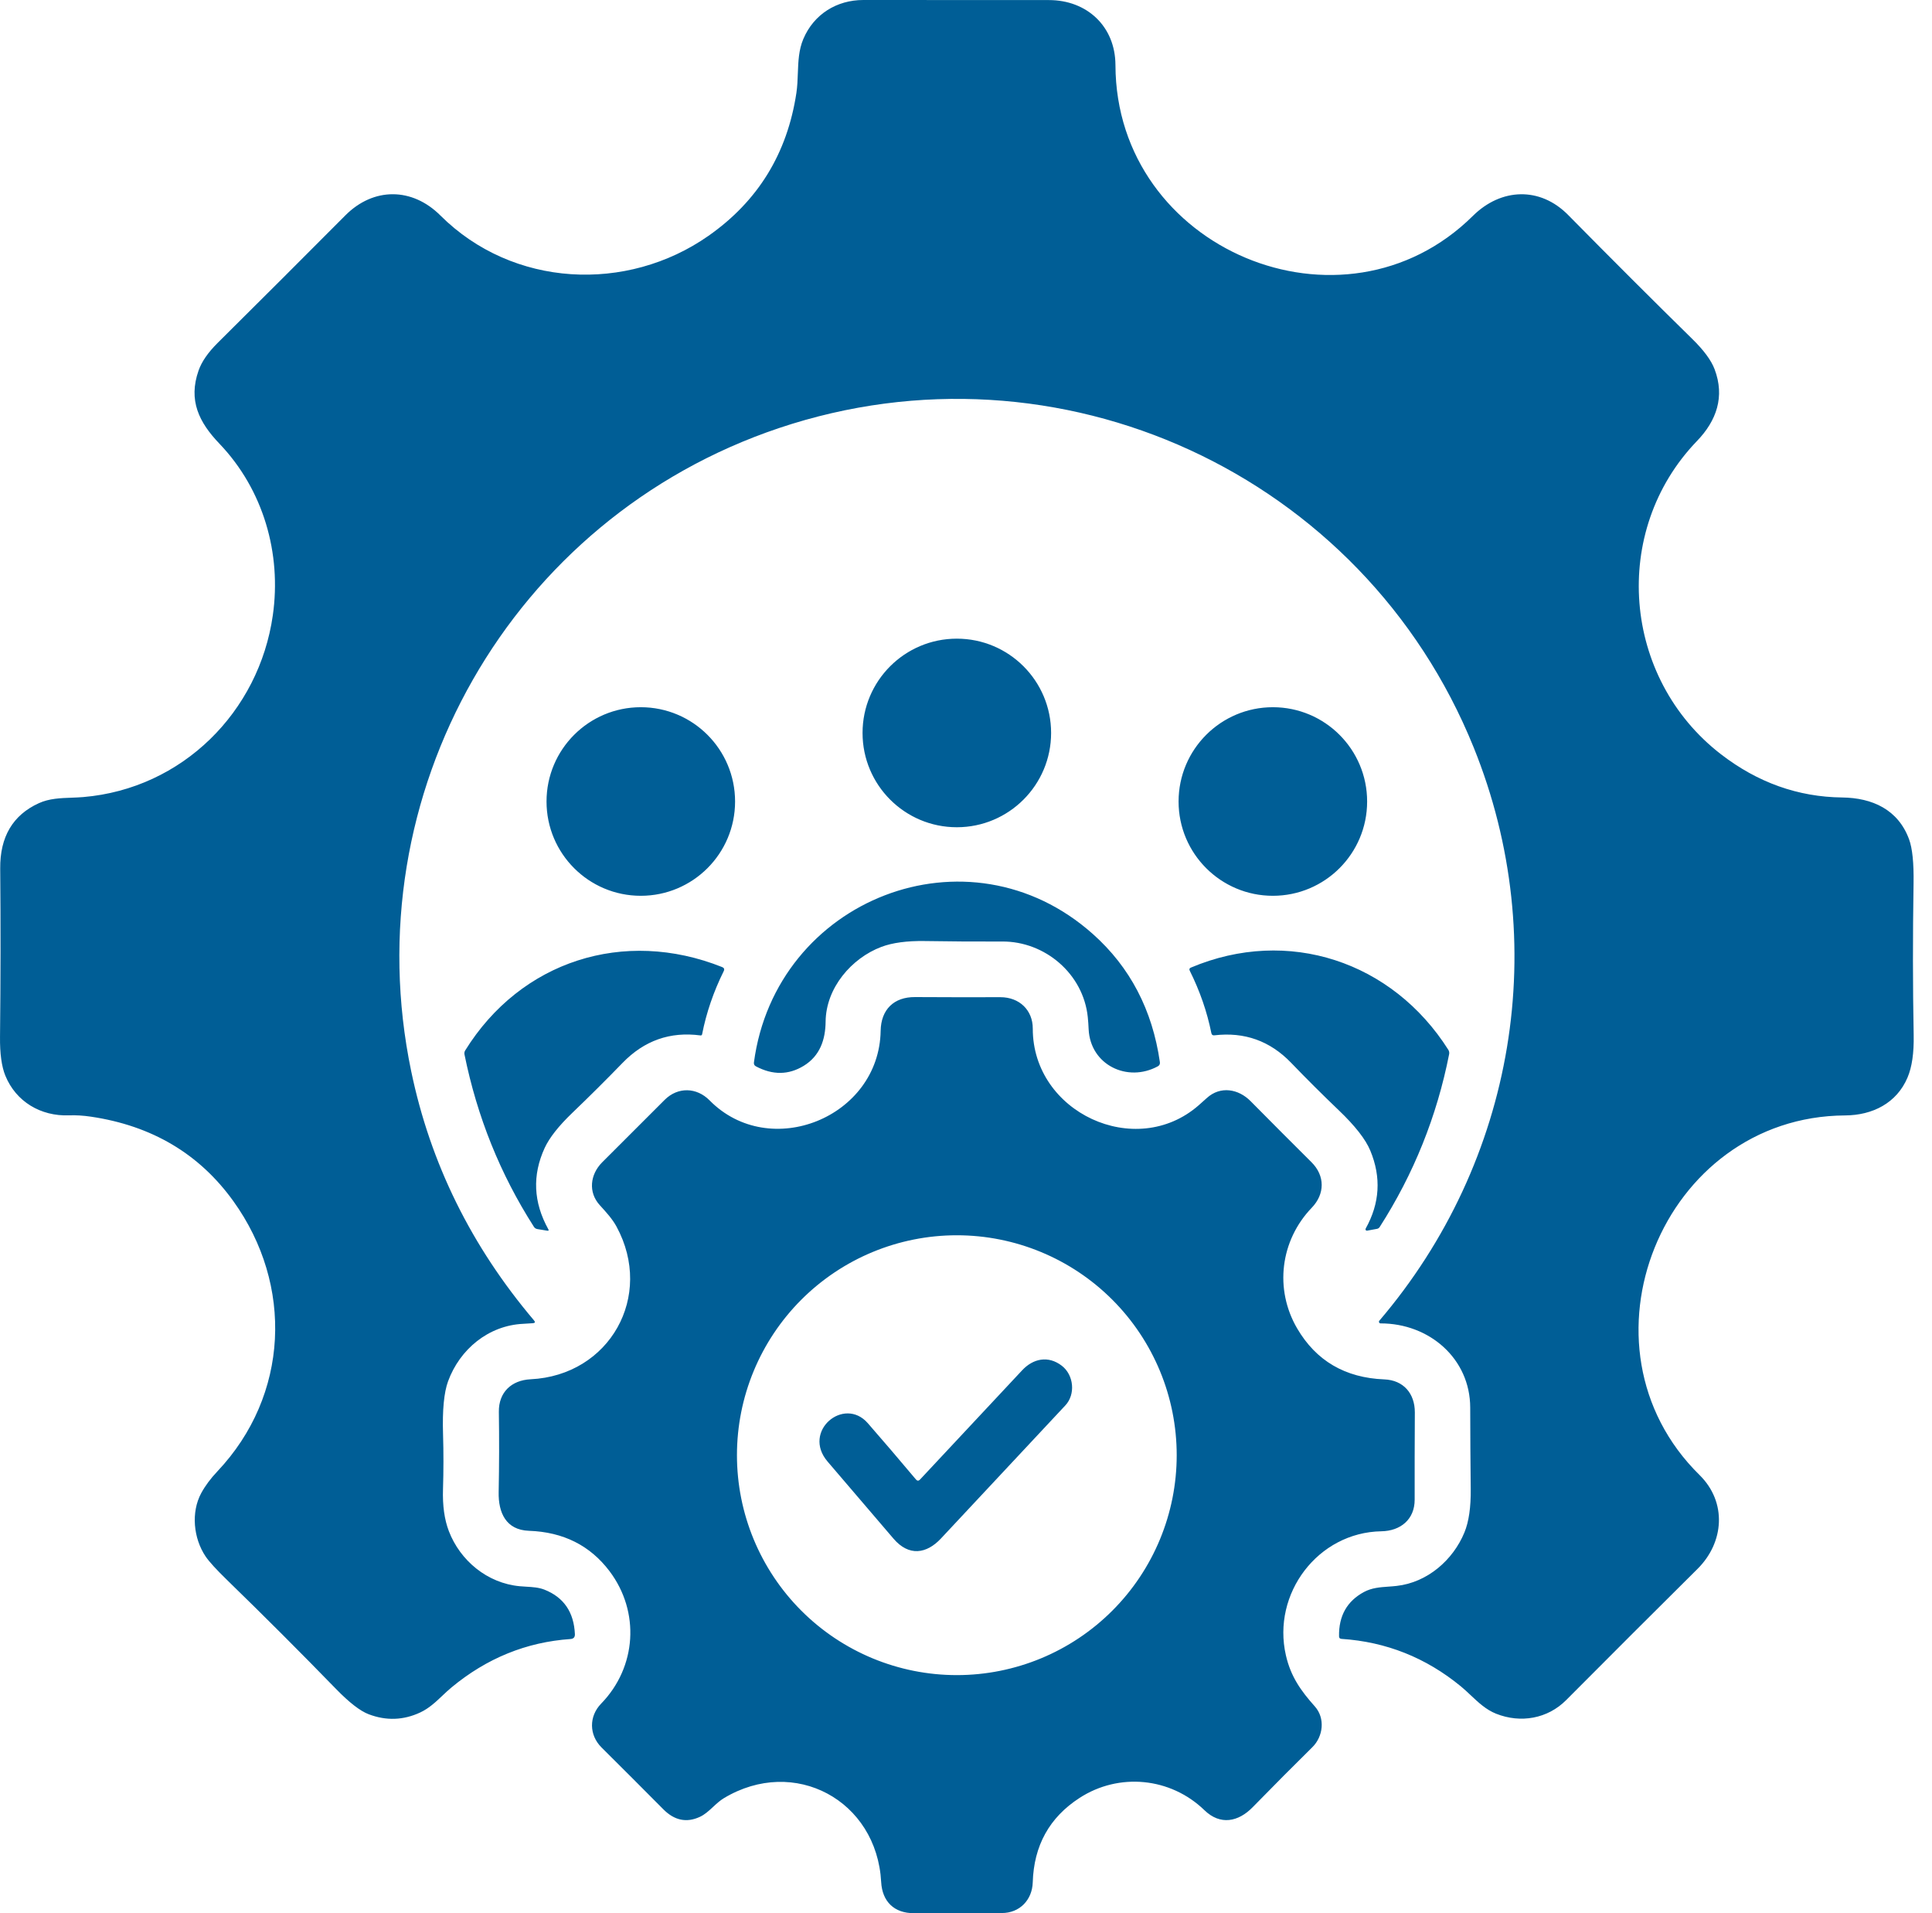 <?xml version="1.0" encoding="UTF-8"?>
<svg xmlns="http://www.w3.org/2000/svg" width="101" height="100" viewBox="0 0 101 100" fill="none">
  <path fill-rule="evenodd" clip-rule="evenodd" d="M89.966 39.423C91.885 40.903 93.998 41.657 96.303 41.683C97.882 41.702 99.23 42.316 99.801 43.868C99.974 44.339 100.053 45.106 100.036 46.17C99.992 48.92 99.994 51.564 100.042 54.103C100.06 55.036 99.953 55.777 99.719 56.325C99.153 57.657 97.894 58.294 96.457 58.302C86.891 58.358 82.021 70.386 88.85 77.1C90.291 78.519 90.135 80.619 88.748 81.998C86.492 84.236 84.201 86.525 81.873 88.864C80.905 89.836 79.496 90.084 78.213 89.574C77.69 89.366 77.288 88.988 76.885 88.608C76.719 88.451 76.552 88.294 76.376 88.149C74.546 86.644 72.463 85.815 70.127 85.662C70.045 85.656 70.003 85.613 70.002 85.531C69.982 84.461 70.418 83.688 71.308 83.21C71.714 82.993 72.142 82.962 72.584 82.931L72.584 82.931L72.584 82.931L72.585 82.931L72.585 82.931L72.585 82.931C72.728 82.921 72.872 82.91 73.018 82.893C74.624 82.712 75.963 81.539 76.555 80.102C76.787 79.542 76.897 78.783 76.886 77.825C76.871 76.442 76.862 75.025 76.859 73.576C76.857 71.018 74.724 69.168 72.172 69.172C72.165 69.172 72.159 69.171 72.152 69.169C72.145 69.167 72.139 69.165 72.133 69.162L72.13 69.16L72.127 69.158C72.114 69.149 72.103 69.137 72.096 69.122C72.089 69.108 72.087 69.092 72.089 69.076C72.091 69.06 72.097 69.045 72.108 69.032C79.207 60.712 81.157 49.249 77.04 39.067C71.26 24.766 55.339 17.465 40.723 22.375C26.704 27.085 18.486 41.521 21.496 55.99C22.496 60.802 24.637 65.145 27.919 69.018C27.992 69.105 27.972 69.153 27.858 69.162C27.703 69.174 27.539 69.184 27.369 69.193C25.525 69.274 24.036 70.534 23.425 72.195C23.21 72.781 23.122 73.701 23.161 74.957C23.19 75.916 23.189 76.875 23.159 77.831C23.131 78.692 23.233 79.426 23.465 80.031C24.056 81.571 25.475 82.754 27.171 82.91C27.282 82.921 27.395 82.927 27.509 82.934L27.509 82.934C27.837 82.953 28.168 82.972 28.466 83.091C29.473 83.491 30.002 84.265 30.054 85.412C30.061 85.573 29.984 85.659 29.823 85.67C27.523 85.829 25.451 86.67 23.609 88.195C23.44 88.335 23.282 88.484 23.124 88.634C22.775 88.964 22.428 89.292 21.971 89.507C21.092 89.918 20.194 89.95 19.278 89.603C18.831 89.434 18.261 88.993 17.567 88.28C15.711 86.371 13.821 84.481 11.899 82.612C11.312 82.043 10.927 81.621 10.745 81.348C10.112 80.404 9.979 79.044 10.518 78.046C10.728 77.661 11.009 77.282 11.362 76.909C15.122 72.932 15.347 67.16 12.201 62.785C10.425 60.312 7.943 58.839 4.754 58.367C4.352 58.307 3.969 58.284 3.606 58.298C2.13 58.352 0.836 57.584 0.28 56.225C0.084 55.746 -0.009 55.067 0.001 54.188C0.034 51.191 0.037 48.26 0.011 45.395C-0.003 43.739 0.671 42.6 2.032 41.981C2.569 41.736 3.158 41.715 3.744 41.694C3.947 41.686 4.15 41.679 4.35 41.662C9.539 41.223 13.543 37.202 14.262 32.163C14.724 28.934 13.772 25.597 11.47 23.189C10.404 22.075 9.833 20.927 10.381 19.367C10.543 18.904 10.877 18.422 11.381 17.921C13.643 15.677 15.867 13.456 18.053 11.259C19.526 9.778 21.546 9.789 23.021 11.261C26.814 15.044 32.776 15.309 37.032 12.33C39.622 10.518 41.156 8.026 41.634 4.854C41.684 4.515 41.697 4.172 41.709 3.829C41.732 3.215 41.754 2.606 41.996 2.037C42.542 0.748 43.736 0 45.131 0C48.284 0.004 51.519 0.006 54.837 0.004C56.822 0.004 58.307 1.379 58.313 3.404C58.34 13.044 70.218 18 77.001 11.282C78.465 9.832 80.503 9.739 81.98 11.238C84.294 13.585 86.457 15.744 88.466 17.715C89.069 18.305 89.459 18.833 89.635 19.3C90.177 20.733 89.739 21.987 88.716 23.048C84.173 27.76 84.813 35.448 89.966 39.423ZM50.02 43.239C52.742 43.239 54.949 41.032 54.949 38.31C54.949 35.588 52.742 33.382 50.02 33.382C47.298 33.382 45.092 35.588 45.092 38.31C45.092 41.032 47.298 43.239 50.02 43.239ZM38.428 41.894C38.428 44.616 36.221 46.822 33.499 46.822C30.777 46.822 28.571 44.616 28.571 41.894C28.571 39.172 30.777 36.965 33.499 36.965C36.221 36.965 38.428 39.172 38.428 41.894ZM66.542 46.822C69.264 46.822 71.47 44.616 71.47 41.894C71.47 39.172 69.264 36.965 66.542 36.965C63.82 36.965 61.613 39.172 61.613 41.894C61.613 44.616 63.82 46.822 66.542 46.822ZM52.393 49.212C54.622 49.197 56.634 50.897 56.866 53.161C56.888 53.375 56.903 53.585 56.911 53.792C56.995 55.661 58.938 56.598 60.526 55.736C60.613 55.689 60.65 55.616 60.636 55.517C60.243 52.785 59.077 50.555 57.139 48.826C50.625 43.012 40.547 46.991 39.413 55.534C39.402 55.626 39.437 55.693 39.517 55.736C40.394 56.201 41.227 56.192 42.017 55.709C42.859 55.194 43.152 54.349 43.161 53.399C43.179 51.634 44.519 50.08 46.075 49.493C46.653 49.275 47.41 49.173 48.346 49.187C49.761 49.21 51.11 49.218 52.393 49.212ZM36.616 54.12C35.034 53.91 33.678 54.388 32.547 55.555C31.692 56.437 30.817 57.307 29.922 58.165C29.204 58.854 28.722 59.465 28.475 60C27.819 61.424 27.882 62.84 28.664 64.25C28.699 64.314 28.681 64.339 28.61 64.327L28.096 64.243C28.014 64.23 27.951 64.188 27.908 64.118C26.15 61.371 24.941 58.368 24.281 55.109C24.268 55.041 24.281 54.969 24.317 54.909C27.223 50.224 32.622 48.501 37.751 50.547C37.856 50.589 37.884 50.66 37.834 50.761C37.304 51.831 36.927 52.929 36.705 54.057C36.695 54.106 36.666 54.126 36.616 54.12ZM71.635 60.14C72.215 61.533 72.135 62.892 71.393 64.218C71.387 64.231 71.384 64.244 71.384 64.258C71.385 64.272 71.39 64.285 71.398 64.296C71.401 64.302 71.406 64.307 71.411 64.311C71.416 64.315 71.422 64.319 71.429 64.321C71.441 64.326 71.455 64.327 71.468 64.325L71.983 64.231C72.044 64.22 72.092 64.188 72.126 64.135C73.907 61.358 75.117 58.346 75.757 55.101C75.773 55.023 75.758 54.942 75.716 54.874C72.793 50.255 67.335 48.431 62.259 50.574C62.179 50.607 62.159 50.662 62.198 50.739C62.727 51.8 63.104 52.887 63.327 54.001C63.345 54.087 63.397 54.125 63.484 54.115C65.056 53.929 66.392 54.406 67.492 55.546C68.294 56.38 69.127 57.209 69.989 58.034C70.84 58.846 71.389 59.548 71.635 60.14ZM37.095 57.515C40.24 60.711 45.962 58.407 46.038 53.882C46.056 52.772 46.725 52.107 47.839 52.116C49.392 52.125 50.878 52.127 52.297 52.122C53.283 52.12 53.993 52.793 53.991 53.765C53.985 58.146 59.363 60.648 62.657 57.778C62.807 57.647 62.951 57.519 63.09 57.392C63.802 56.744 64.746 56.917 65.375 57.553C66.519 58.709 67.58 59.773 68.558 60.744C69.281 61.46 69.26 62.414 68.579 63.123C66.927 64.839 66.615 67.387 67.812 69.435C68.804 71.129 70.322 72.017 72.366 72.099C73.374 72.138 73.968 72.841 73.964 73.828C73.955 75.389 73.953 76.908 73.955 78.386C73.957 79.421 73.212 80.021 72.216 80.038C68.895 80.094 66.485 83.298 67.223 86.52C67.477 87.631 68.004 88.372 68.735 89.191C69.291 89.814 69.173 90.77 68.602 91.328C67.656 92.26 66.618 93.304 65.488 94.459C64.736 95.23 63.792 95.419 62.967 94.619C61.192 92.899 58.497 92.641 56.438 93.974C54.862 94.993 54.046 96.466 53.989 98.392C53.96 99.304 53.308 99.994 52.372 99.992C50.924 99.99 49.394 99.993 47.783 100C46.75 100.006 46.121 99.396 46.065 98.369C45.836 94.099 41.526 91.774 37.843 93.988C37.638 94.111 37.459 94.277 37.28 94.443C37.062 94.645 36.844 94.847 36.582 94.967C35.893 95.285 35.26 95.154 34.682 94.574C33.572 93.456 32.493 92.377 31.447 91.338C30.791 90.686 30.781 89.712 31.424 89.049C33.283 87.139 33.466 84.248 31.866 82.125C30.852 80.781 29.448 80.076 27.652 80.013C26.448 79.971 26.048 79.061 26.069 77.994C26.097 76.579 26.1 75.18 26.079 73.797C26.065 72.772 26.738 72.143 27.735 72.093C31.877 71.893 34.201 67.747 32.231 64.114C32.017 63.719 31.69 63.36 31.378 63.018L31.378 63.017L31.356 62.994C30.741 62.319 30.847 61.392 31.477 60.756C32.499 59.729 33.59 58.639 34.749 57.486C35.439 56.8 36.42 56.83 37.095 57.515ZM61.515 76.061C61.515 73.012 60.304 70.089 58.148 67.933C55.993 65.777 53.069 64.566 50.02 64.566C46.972 64.566 44.048 65.777 41.892 67.933C39.737 70.089 38.526 73.012 38.526 76.061C38.526 79.109 39.737 82.033 41.892 84.189C44.048 86.345 46.972 87.556 50.02 87.556C53.069 87.556 55.993 86.345 58.148 84.189C60.304 82.033 61.515 79.109 61.515 76.061ZM53.431 71.628C51.459 73.74 49.679 75.643 48.094 77.336C48.023 77.412 47.953 77.411 47.885 77.332C46.992 76.269 46.152 75.287 45.365 74.386C44.123 72.965 41.905 74.809 43.267 76.398C44.431 77.756 45.578 79.097 46.708 80.421C47.514 81.367 48.439 81.219 49.191 80.415C51.38 78.075 53.548 75.755 55.695 73.457C56.23 72.884 56.143 71.88 55.512 71.388C54.797 70.836 54.003 71.011 53.431 71.628Z" fill="#005E96"></path>
</svg>
